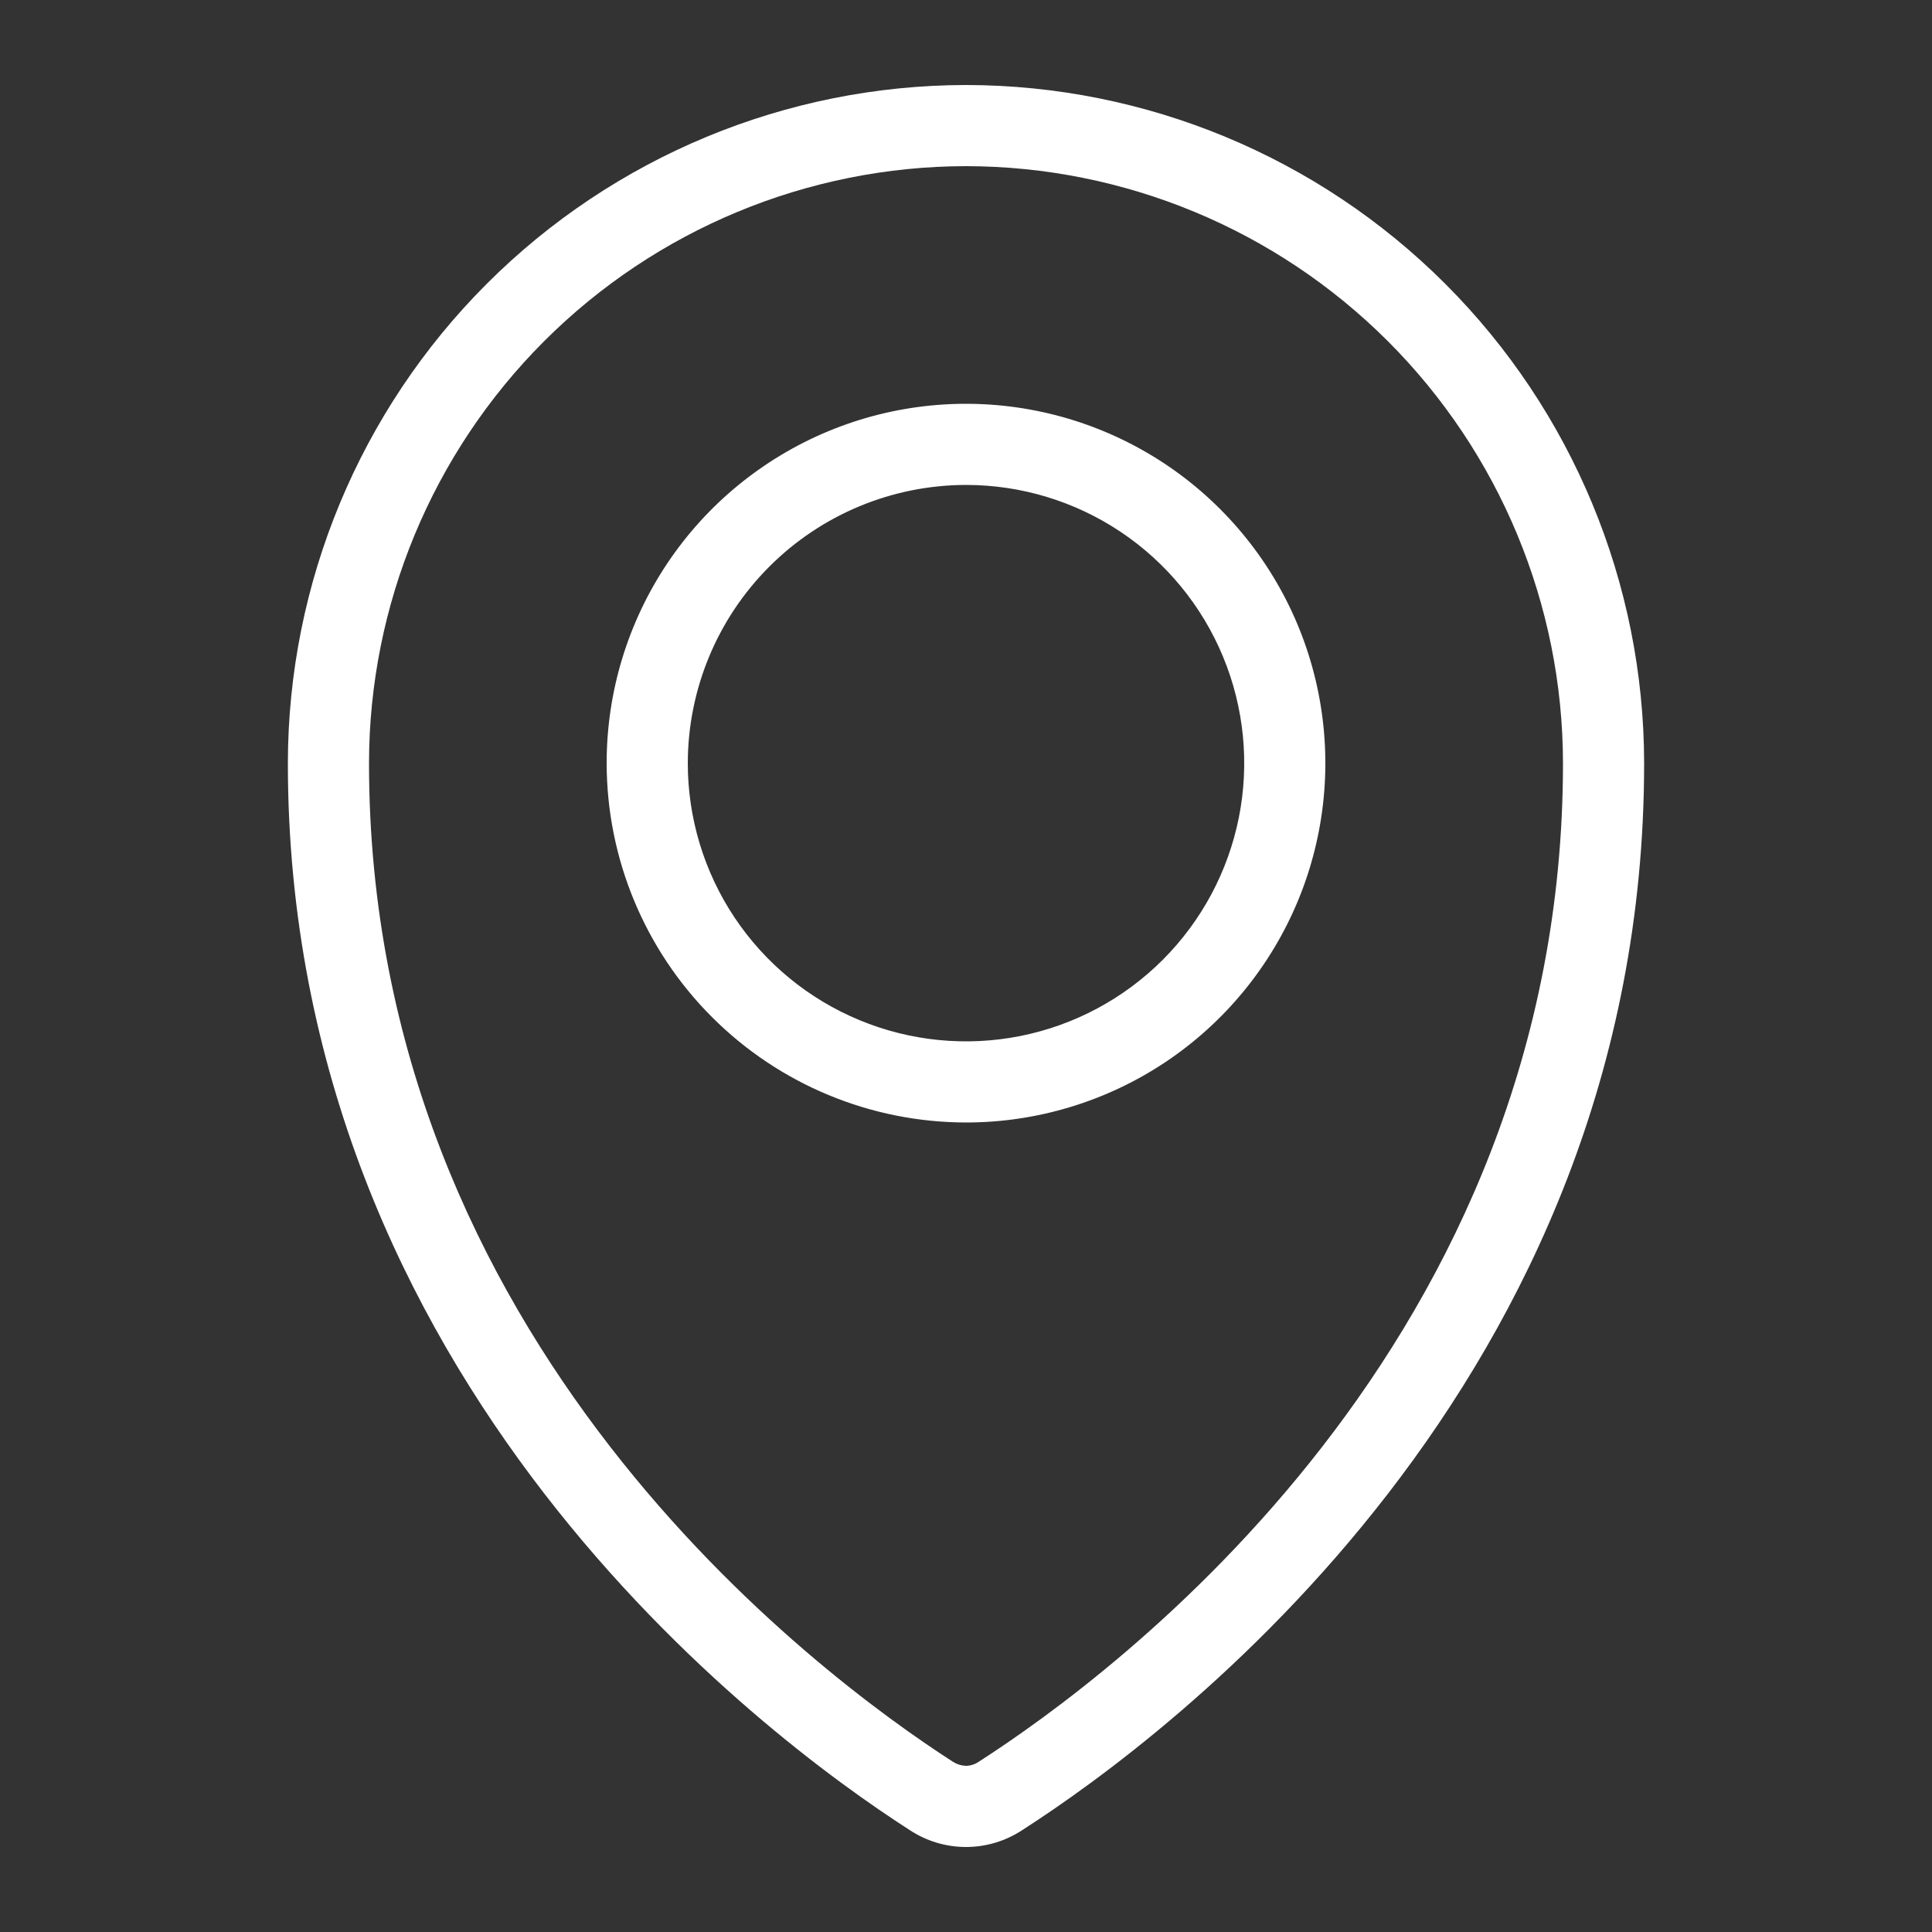 <svg width="50" height="50" viewBox="0 0 50 50" fill="none" xmlns="http://www.w3.org/2000/svg">
<rect x="0" y="0" width="50" height="50" fill="#333333" stroke="none"/>
<path d="M25 2.2C20.347 2.205 15.886 4.056 12.596 7.346C9.306 10.636 7.455 15.097 7.45 19.75C7.45 35.75 19.77 44.94 23.54 47.36C23.973 47.647 24.481 47.8 25 47.8C25.519 47.8 26.027 47.647 26.46 47.36C30.23 44.94 42.55 35.78 42.55 19.75C42.545 15.097 40.694 10.636 37.404 7.346C34.114 4.056 29.653 2.205 25 2.2ZM25 4.3C29.096 4.305 33.023 5.935 35.919 8.831C38.815 11.727 40.445 15.654 40.45 19.75C40.45 34.75 28.87 43.32 25.32 45.6C25.225 45.663 25.114 45.698 25 45.7C24.883 45.696 24.769 45.661 24.67 45.6C21.13 43.32 9.55 34.71 9.55 19.75C9.555 15.654 11.185 11.727 14.081 8.831C16.977 5.935 20.904 4.305 25 4.3Z" fill="white"/>
<path d="M25 29.05C26.839 29.05 28.637 28.505 30.167 27.483C31.696 26.461 32.888 25.008 33.592 23.309C34.296 21.61 34.48 19.74 34.121 17.936C33.763 16.132 32.877 14.475 31.576 13.174C30.276 11.873 28.618 10.988 26.814 10.629C25.01 10.27 23.14 10.454 21.441 11.158C19.742 11.862 18.289 13.054 17.267 14.583C16.245 16.113 15.7 17.911 15.7 19.75C15.703 22.216 16.683 24.58 18.427 26.323C20.17 28.067 22.534 29.047 25 29.05ZM25 12.55C26.424 12.55 27.816 12.972 29 13.763C30.184 14.555 31.107 15.679 31.652 16.995C32.197 18.31 32.34 19.758 32.062 21.155C31.784 22.551 31.098 23.834 30.091 24.841C29.084 25.848 27.801 26.534 26.405 26.812C25.008 27.09 23.56 26.947 22.245 26.402C20.929 25.857 19.805 24.934 19.013 23.75C18.222 22.566 17.8 21.174 17.8 19.75C17.803 17.841 18.562 16.011 19.912 14.662C21.262 13.312 23.091 12.553 25 12.55Z" fill="white"/>
</svg>
